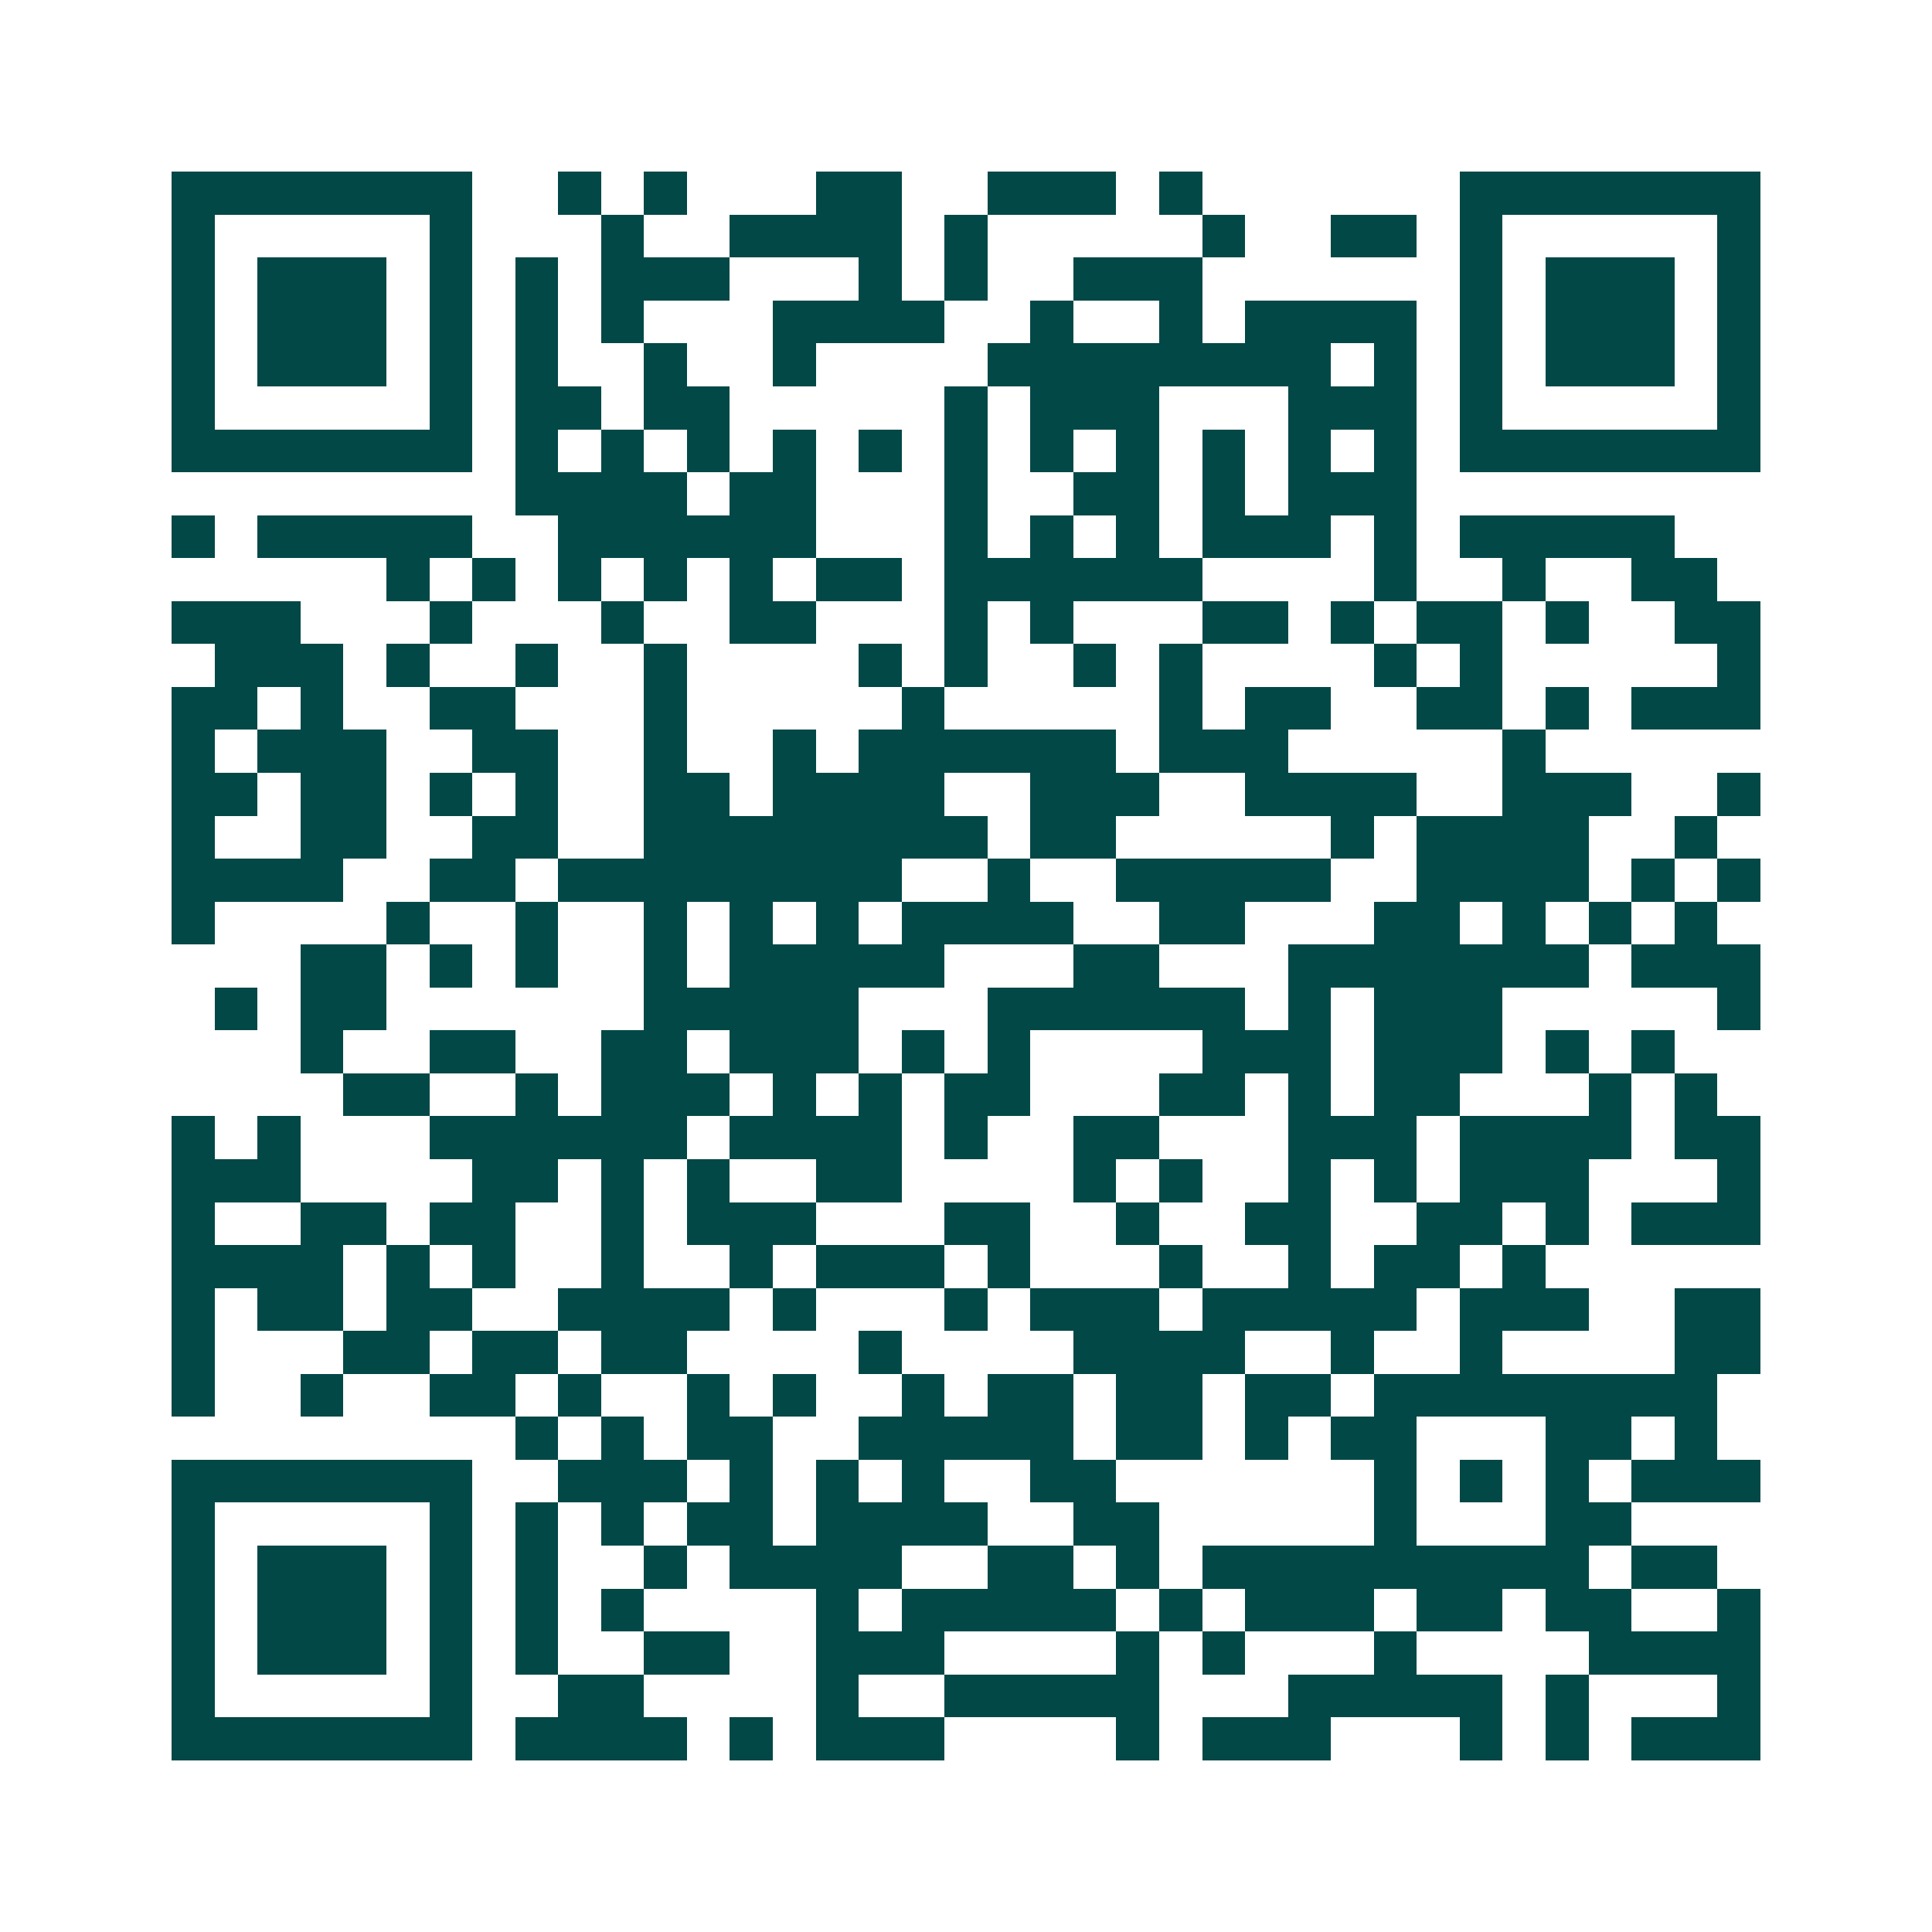 <svg xmlns="http://www.w3.org/2000/svg" width="200" height="200" viewBox="0 0 45 45" shape-rendering="crispEdges"><path fill="#ffffff" d="M0 0h45v45H0z"/><path stroke="#014847" d="M4 4.5h7m2 0h1m1 0h1m3 0h2m2 0h3m1 0h1m6 0h7M4 5.5h1m5 0h1m3 0h1m2 0h4m1 0h1m5 0h1m2 0h2m1 0h1m5 0h1M4 6.5h1m1 0h3m1 0h1m1 0h1m1 0h3m3 0h1m1 0h1m2 0h3m6 0h1m1 0h3m1 0h1M4 7.5h1m1 0h3m1 0h1m1 0h1m1 0h1m3 0h4m2 0h1m2 0h1m1 0h4m1 0h1m1 0h3m1 0h1M4 8.5h1m1 0h3m1 0h1m1 0h1m2 0h1m2 0h1m4 0h8m1 0h1m1 0h1m1 0h3m1 0h1M4 9.5h1m5 0h1m1 0h2m1 0h2m5 0h1m1 0h3m3 0h3m1 0h1m5 0h1M4 10.5h7m1 0h1m1 0h1m1 0h1m1 0h1m1 0h1m1 0h1m1 0h1m1 0h1m1 0h1m1 0h1m1 0h1m1 0h7M12 11.5h4m1 0h2m3 0h1m2 0h2m1 0h1m1 0h3M4 12.5h1m1 0h5m2 0h6m3 0h1m1 0h1m1 0h1m1 0h3m1 0h1m1 0h5M9 13.5h1m1 0h1m1 0h1m1 0h1m1 0h1m1 0h2m1 0h6m4 0h1m2 0h1m2 0h2M4 14.5h3m3 0h1m3 0h1m2 0h2m3 0h1m1 0h1m3 0h2m1 0h1m1 0h2m1 0h1m2 0h2M5 15.5h3m1 0h1m2 0h1m2 0h1m4 0h1m1 0h1m2 0h1m1 0h1m4 0h1m1 0h1m5 0h1M4 16.5h2m1 0h1m2 0h2m3 0h1m5 0h1m5 0h1m1 0h2m2 0h2m1 0h1m1 0h3M4 17.5h1m1 0h3m2 0h2m2 0h1m2 0h1m1 0h6m1 0h3m5 0h1M4 18.5h2m1 0h2m1 0h1m1 0h1m2 0h2m1 0h4m2 0h3m2 0h4m2 0h3m2 0h1M4 19.5h1m2 0h2m2 0h2m2 0h8m1 0h2m5 0h1m1 0h4m2 0h1M4 20.5h4m2 0h2m1 0h8m2 0h1m2 0h5m2 0h4m1 0h1m1 0h1M4 21.5h1m4 0h1m2 0h1m2 0h1m1 0h1m1 0h1m1 0h4m2 0h2m3 0h2m1 0h1m1 0h1m1 0h1M7 22.5h2m1 0h1m1 0h1m2 0h1m1 0h5m3 0h2m3 0h7m1 0h3M5 23.5h1m1 0h2m6 0h5m3 0h6m1 0h1m1 0h3m5 0h1M7 24.5h1m2 0h2m2 0h2m1 0h3m1 0h1m1 0h1m4 0h3m1 0h3m1 0h1m1 0h1M8 25.5h2m2 0h1m1 0h3m1 0h1m1 0h1m1 0h2m3 0h2m1 0h1m1 0h2m3 0h1m1 0h1M4 26.5h1m1 0h1m3 0h6m1 0h4m1 0h1m2 0h2m3 0h3m1 0h4m1 0h2M4 27.5h3m4 0h2m1 0h1m1 0h1m2 0h2m4 0h1m1 0h1m2 0h1m1 0h1m1 0h3m3 0h1M4 28.5h1m2 0h2m1 0h2m2 0h1m1 0h3m3 0h2m2 0h1m2 0h2m2 0h2m1 0h1m1 0h3M4 29.5h4m1 0h1m1 0h1m2 0h1m2 0h1m1 0h3m1 0h1m3 0h1m2 0h1m1 0h2m1 0h1M4 30.5h1m1 0h2m1 0h2m2 0h4m1 0h1m3 0h1m1 0h3m1 0h5m1 0h3m2 0h2M4 31.5h1m3 0h2m1 0h2m1 0h2m4 0h1m4 0h4m2 0h1m2 0h1m4 0h2M4 32.5h1m2 0h1m2 0h2m1 0h1m2 0h1m1 0h1m2 0h1m1 0h2m1 0h2m1 0h2m1 0h8M12 33.5h1m1 0h1m1 0h2m2 0h5m1 0h2m1 0h1m1 0h2m3 0h2m1 0h1M4 34.5h7m2 0h3m1 0h1m1 0h1m1 0h1m2 0h2m6 0h1m1 0h1m1 0h1m1 0h3M4 35.5h1m5 0h1m1 0h1m1 0h1m1 0h2m1 0h4m2 0h2m5 0h1m3 0h2M4 36.5h1m1 0h3m1 0h1m1 0h1m2 0h1m1 0h4m2 0h2m1 0h1m1 0h9m1 0h2M4 37.5h1m1 0h3m1 0h1m1 0h1m1 0h1m4 0h1m1 0h5m1 0h1m1 0h3m1 0h2m1 0h2m2 0h1M4 38.5h1m1 0h3m1 0h1m1 0h1m2 0h2m2 0h3m4 0h1m1 0h1m3 0h1m4 0h4M4 39.5h1m5 0h1m2 0h2m4 0h1m2 0h5m3 0h5m1 0h1m3 0h1M4 40.5h7m1 0h4m1 0h1m1 0h3m4 0h1m1 0h3m3 0h1m1 0h1m1 0h3"/></svg>
